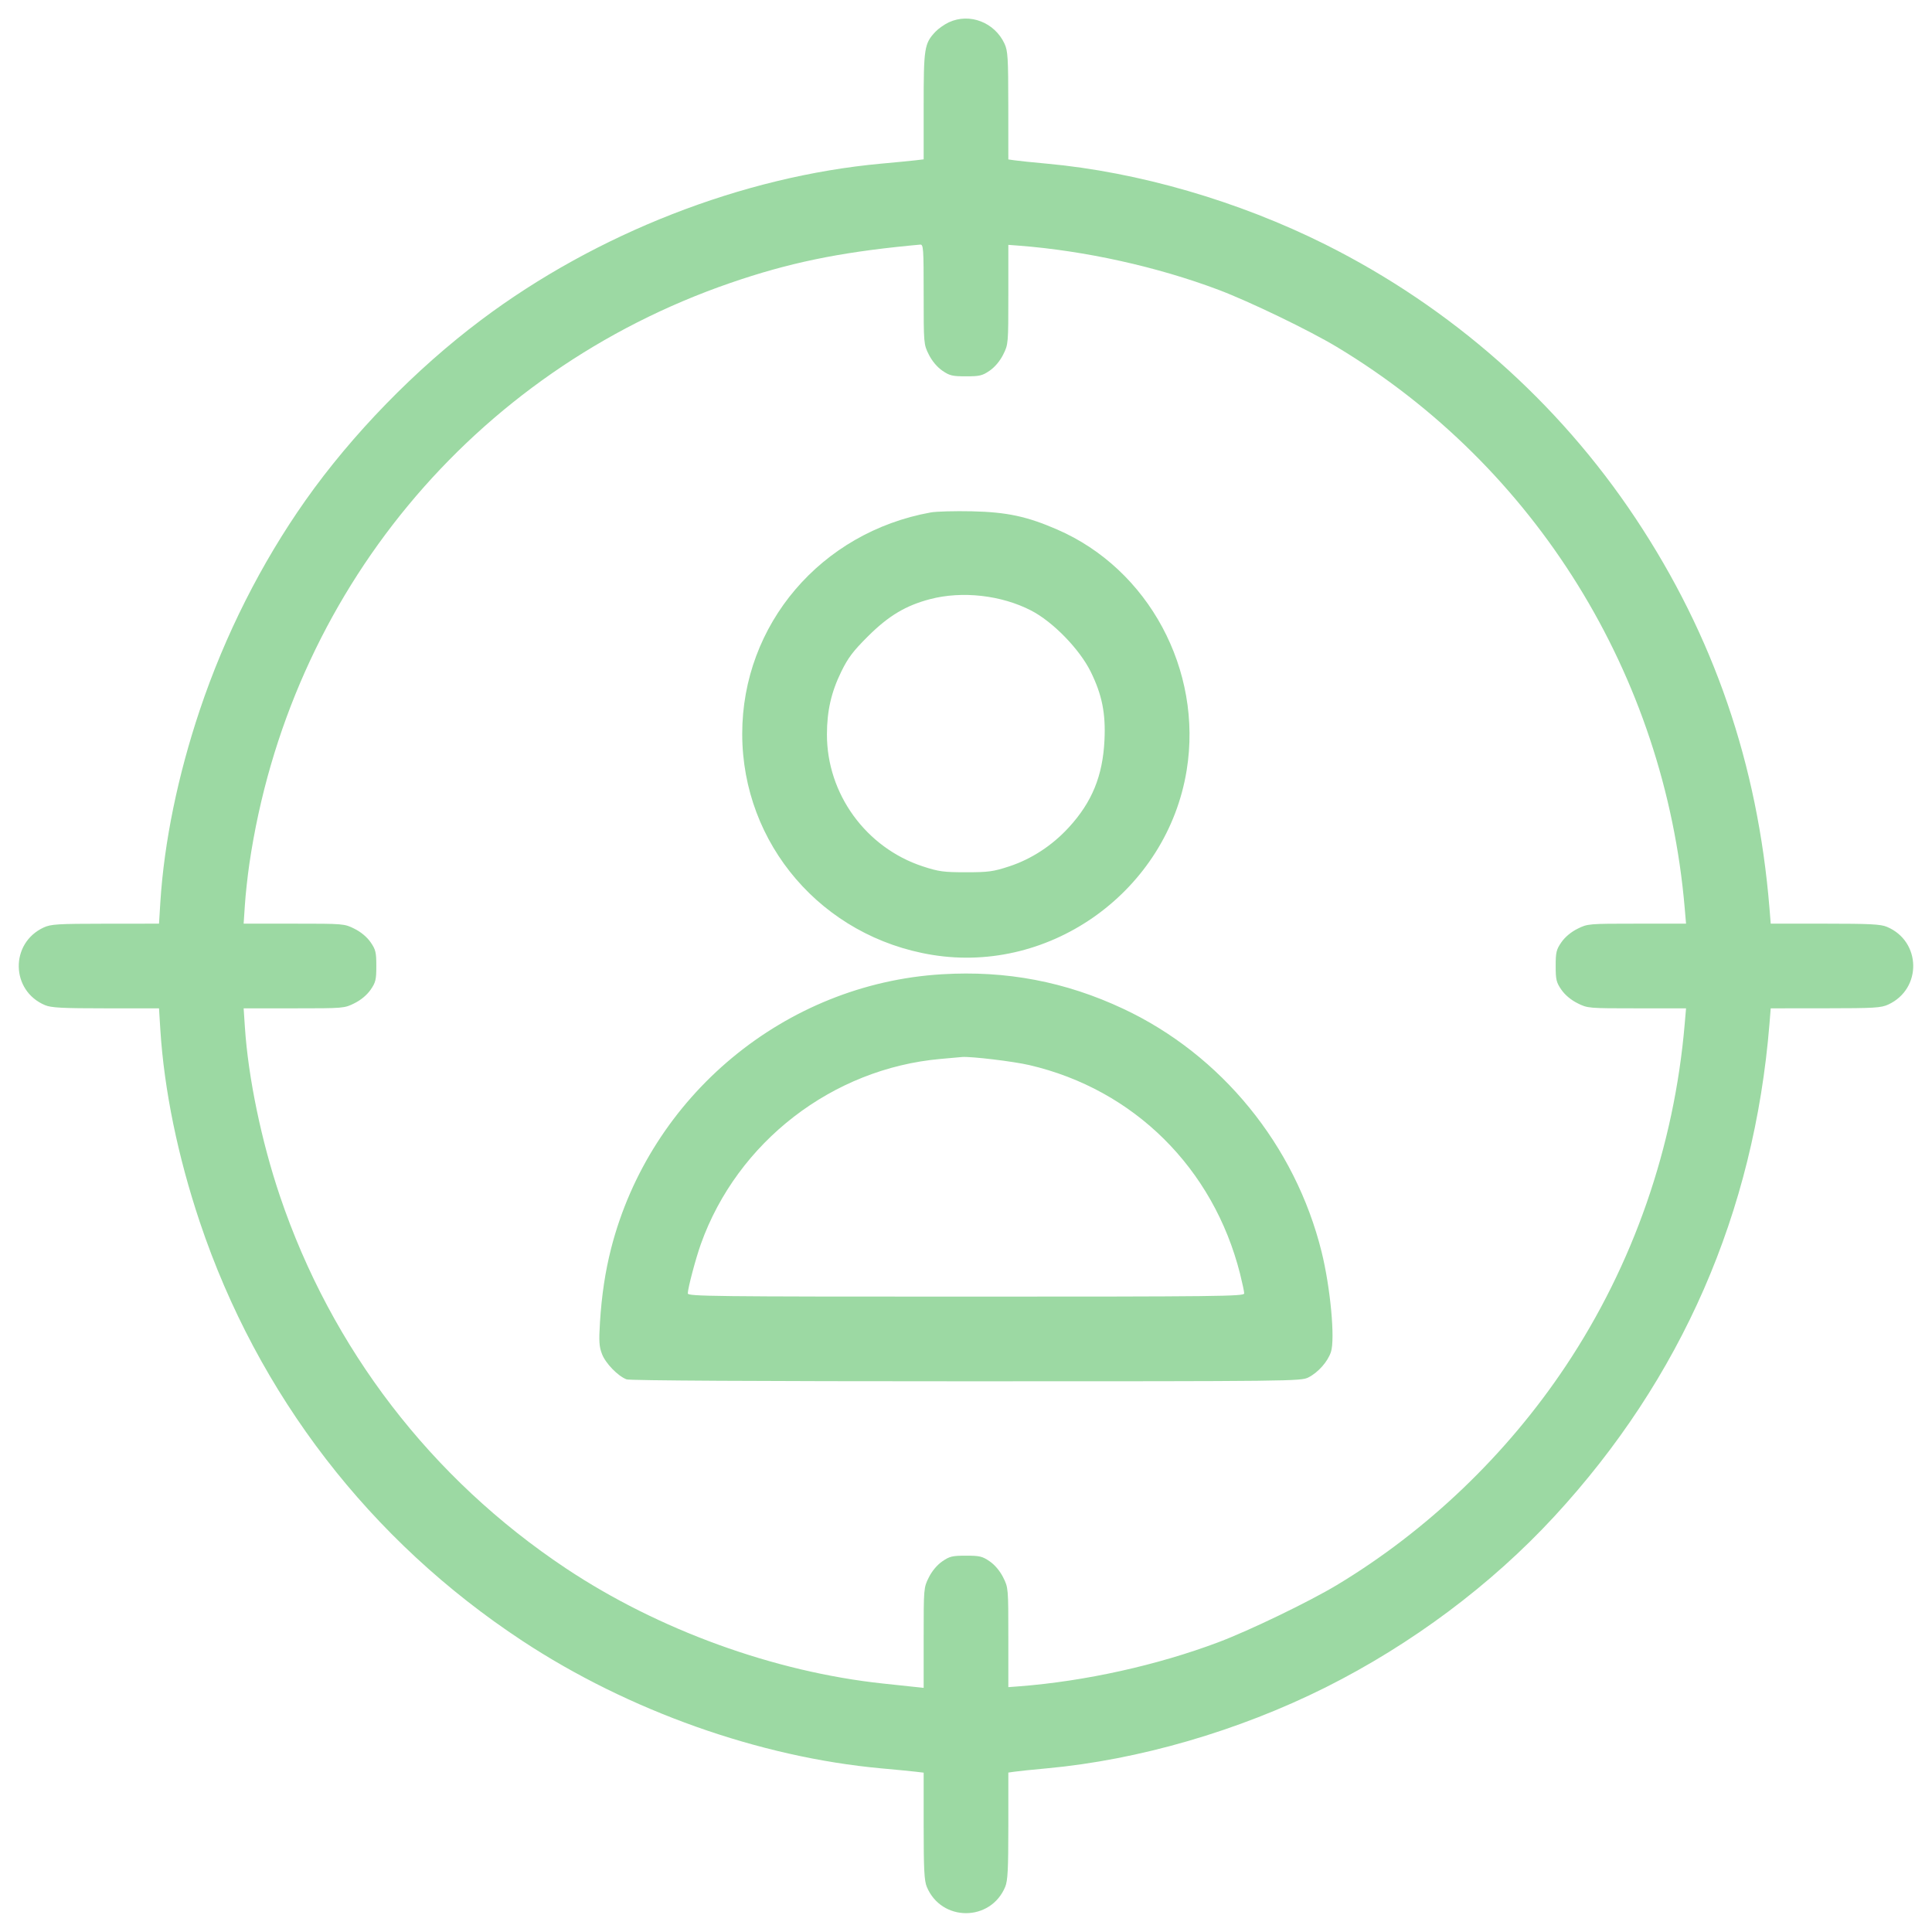 <?xml version="1.0" encoding="UTF-8"?>
<svg xmlns="http://www.w3.org/2000/svg" width="46" height="46" viewBox="0 0 46 46" fill="none">
  <path fill-rule="evenodd" clip-rule="evenodd" d="M22.592 0.531C22.486 0.58 22.342 0.682 22.27 0.758C22.008 1.038 21.992 1.141 21.992 2.524V3.794L21.788 3.818C21.676 3.831 21.314 3.866 20.984 3.896C17.681 4.198 14.198 5.558 11.456 7.618C9.889 8.794 8.381 10.344 7.275 11.912C6.22 13.408 5.355 15.123 4.758 16.902C4.234 18.465 3.909 20.048 3.818 21.476L3.786 21.992L2.509 21.993C1.369 21.994 1.211 22.004 1.04 22.083C0.233 22.457 0.254 23.591 1.074 23.933C1.22 23.994 1.483 24.008 2.519 24.008H3.786L3.818 24.524C3.909 25.952 4.234 27.535 4.758 29.098C6.139 33.213 8.808 36.679 12.44 39.07C14.963 40.732 18.081 41.839 20.984 42.104C21.314 42.134 21.676 42.169 21.788 42.182L21.992 42.206V43.477C21.992 44.517 22.006 44.779 22.067 44.926C22.415 45.76 23.585 45.76 23.933 44.926C23.994 44.779 24.008 44.517 24.008 43.476V42.204L24.164 42.182C24.25 42.169 24.59 42.134 24.92 42.104C27.11 41.904 29.489 41.213 31.564 40.175C33.611 39.149 35.505 37.734 37.009 36.104C40.037 32.823 41.766 28.865 42.13 24.38L42.16 24.008L43.464 24.007C44.631 24.006 44.788 23.997 44.96 23.917C45.767 23.543 45.746 22.409 44.925 22.067C44.779 22.005 44.514 21.992 43.454 21.992H42.16L42.13 21.62C41.85 18.192 40.802 15.141 38.944 12.344C37.102 9.571 34.557 7.324 31.564 5.825C29.489 4.787 27.11 4.096 24.92 3.896C24.59 3.866 24.25 3.831 24.164 3.818L24.008 3.796L24.007 2.514C24.006 1.369 23.996 1.212 23.917 1.04C23.681 0.531 23.086 0.302 22.592 0.531ZM21.656 5.848C19.953 6.015 18.77 6.261 17.389 6.737C11.259 8.85 6.882 14.137 5.937 20.569C5.895 20.856 5.847 21.293 5.831 21.541L5.801 21.992H6.999C8.185 21.992 8.2 21.993 8.441 22.114C8.594 22.19 8.737 22.31 8.823 22.433C8.945 22.61 8.96 22.673 8.96 23C8.96 23.327 8.945 23.39 8.823 23.567C8.737 23.69 8.594 23.81 8.441 23.886C8.2 24.007 8.185 24.008 6.999 24.008H5.801L5.831 24.459C5.909 25.651 6.225 27.175 6.663 28.472C7.89 32.11 10.265 35.204 13.472 37.34C15.674 38.807 18.436 39.809 21.032 40.085C21.309 40.114 21.639 40.149 21.764 40.163L21.992 40.187V38.995C21.992 37.816 21.993 37.8 22.114 37.559C22.19 37.406 22.31 37.263 22.433 37.177C22.61 37.055 22.673 37.04 23 37.04C23.327 37.04 23.39 37.055 23.567 37.177C23.69 37.263 23.81 37.406 23.886 37.559C24.007 37.8 24.008 37.816 24.008 38.986V40.17L24.26 40.151C25.835 40.03 27.551 39.65 29.014 39.099C29.753 38.82 31.174 38.134 31.832 37.738C33.981 36.444 35.872 34.635 37.277 32.528C38.886 30.115 39.862 27.31 40.112 24.38L40.144 24.008H38.974C37.817 24.008 37.8 24.007 37.559 23.886C37.406 23.81 37.263 23.69 37.177 23.567C37.055 23.39 37.04 23.327 37.04 23C37.04 22.673 37.055 22.61 37.177 22.433C37.263 22.31 37.406 22.19 37.559 22.114C37.8 21.994 37.817 21.992 38.974 21.992H40.144L40.112 21.62C39.638 16.072 36.56 11.108 31.832 8.262C31.174 7.866 29.753 7.18 29.014 6.901C27.551 6.35 25.835 5.97 24.26 5.849L24.008 5.83V7.014C24.008 8.184 24.007 8.2 23.886 8.441C23.81 8.594 23.69 8.737 23.567 8.823C23.39 8.945 23.327 8.96 23 8.96C22.673 8.96 22.61 8.945 22.433 8.823C22.31 8.737 22.19 8.594 22.114 8.441C21.993 8.2 21.992 8.184 21.992 7.007C21.992 5.902 21.986 5.817 21.908 5.824C21.862 5.828 21.748 5.839 21.656 5.848ZM22.16 12.201C19.542 12.674 17.671 14.872 17.672 17.474C17.673 20.099 19.576 22.311 22.2 22.736C25.036 23.196 27.791 21.196 28.254 18.34C28.641 15.955 27.348 13.55 25.17 12.607C24.451 12.295 23.975 12.193 23.144 12.174C22.735 12.165 22.292 12.177 22.16 12.201ZM22.146 14.265C21.566 14.417 21.159 14.66 20.667 15.149C20.311 15.504 20.193 15.659 20.03 15.992C19.792 16.478 19.69 16.924 19.689 17.484C19.686 18.901 20.617 20.184 21.971 20.628C22.353 20.753 22.466 20.768 23 20.768C23.534 20.768 23.647 20.753 24.029 20.628C24.561 20.453 25.053 20.131 25.449 19.699C26.001 19.097 26.256 18.473 26.297 17.624C26.328 16.983 26.239 16.541 25.969 15.993C25.704 15.456 25.069 14.803 24.55 14.536C23.841 14.17 22.91 14.065 22.146 14.265ZM22.424 23.197C18.693 23.422 15.48 26.087 14.549 29.73C14.411 30.273 14.325 30.841 14.285 31.485C14.257 31.934 14.265 32.062 14.333 32.238C14.417 32.46 14.712 32.764 14.918 32.842C14.992 32.871 18.058 32.888 23.005 32.888C30.797 32.888 30.976 32.886 31.154 32.795C31.386 32.677 31.613 32.42 31.689 32.19C31.791 31.881 31.676 30.65 31.466 29.804C30.838 27.27 29.08 25.115 26.747 24.02C25.367 23.372 23.96 23.104 22.424 23.197ZM22.391 25.213C19.818 25.442 17.556 27.189 16.688 29.618C16.564 29.965 16.376 30.675 16.376 30.796C16.376 30.865 16.989 30.872 23 30.872C29.011 30.872 29.624 30.865 29.624 30.796C29.624 30.754 29.579 30.544 29.525 30.328C28.889 27.812 27 25.94 24.511 25.36C24.134 25.271 23.112 25.149 22.904 25.167C22.864 25.17 22.633 25.191 22.391 25.213Z" fill="#9CD9A3"></path>
</svg>
